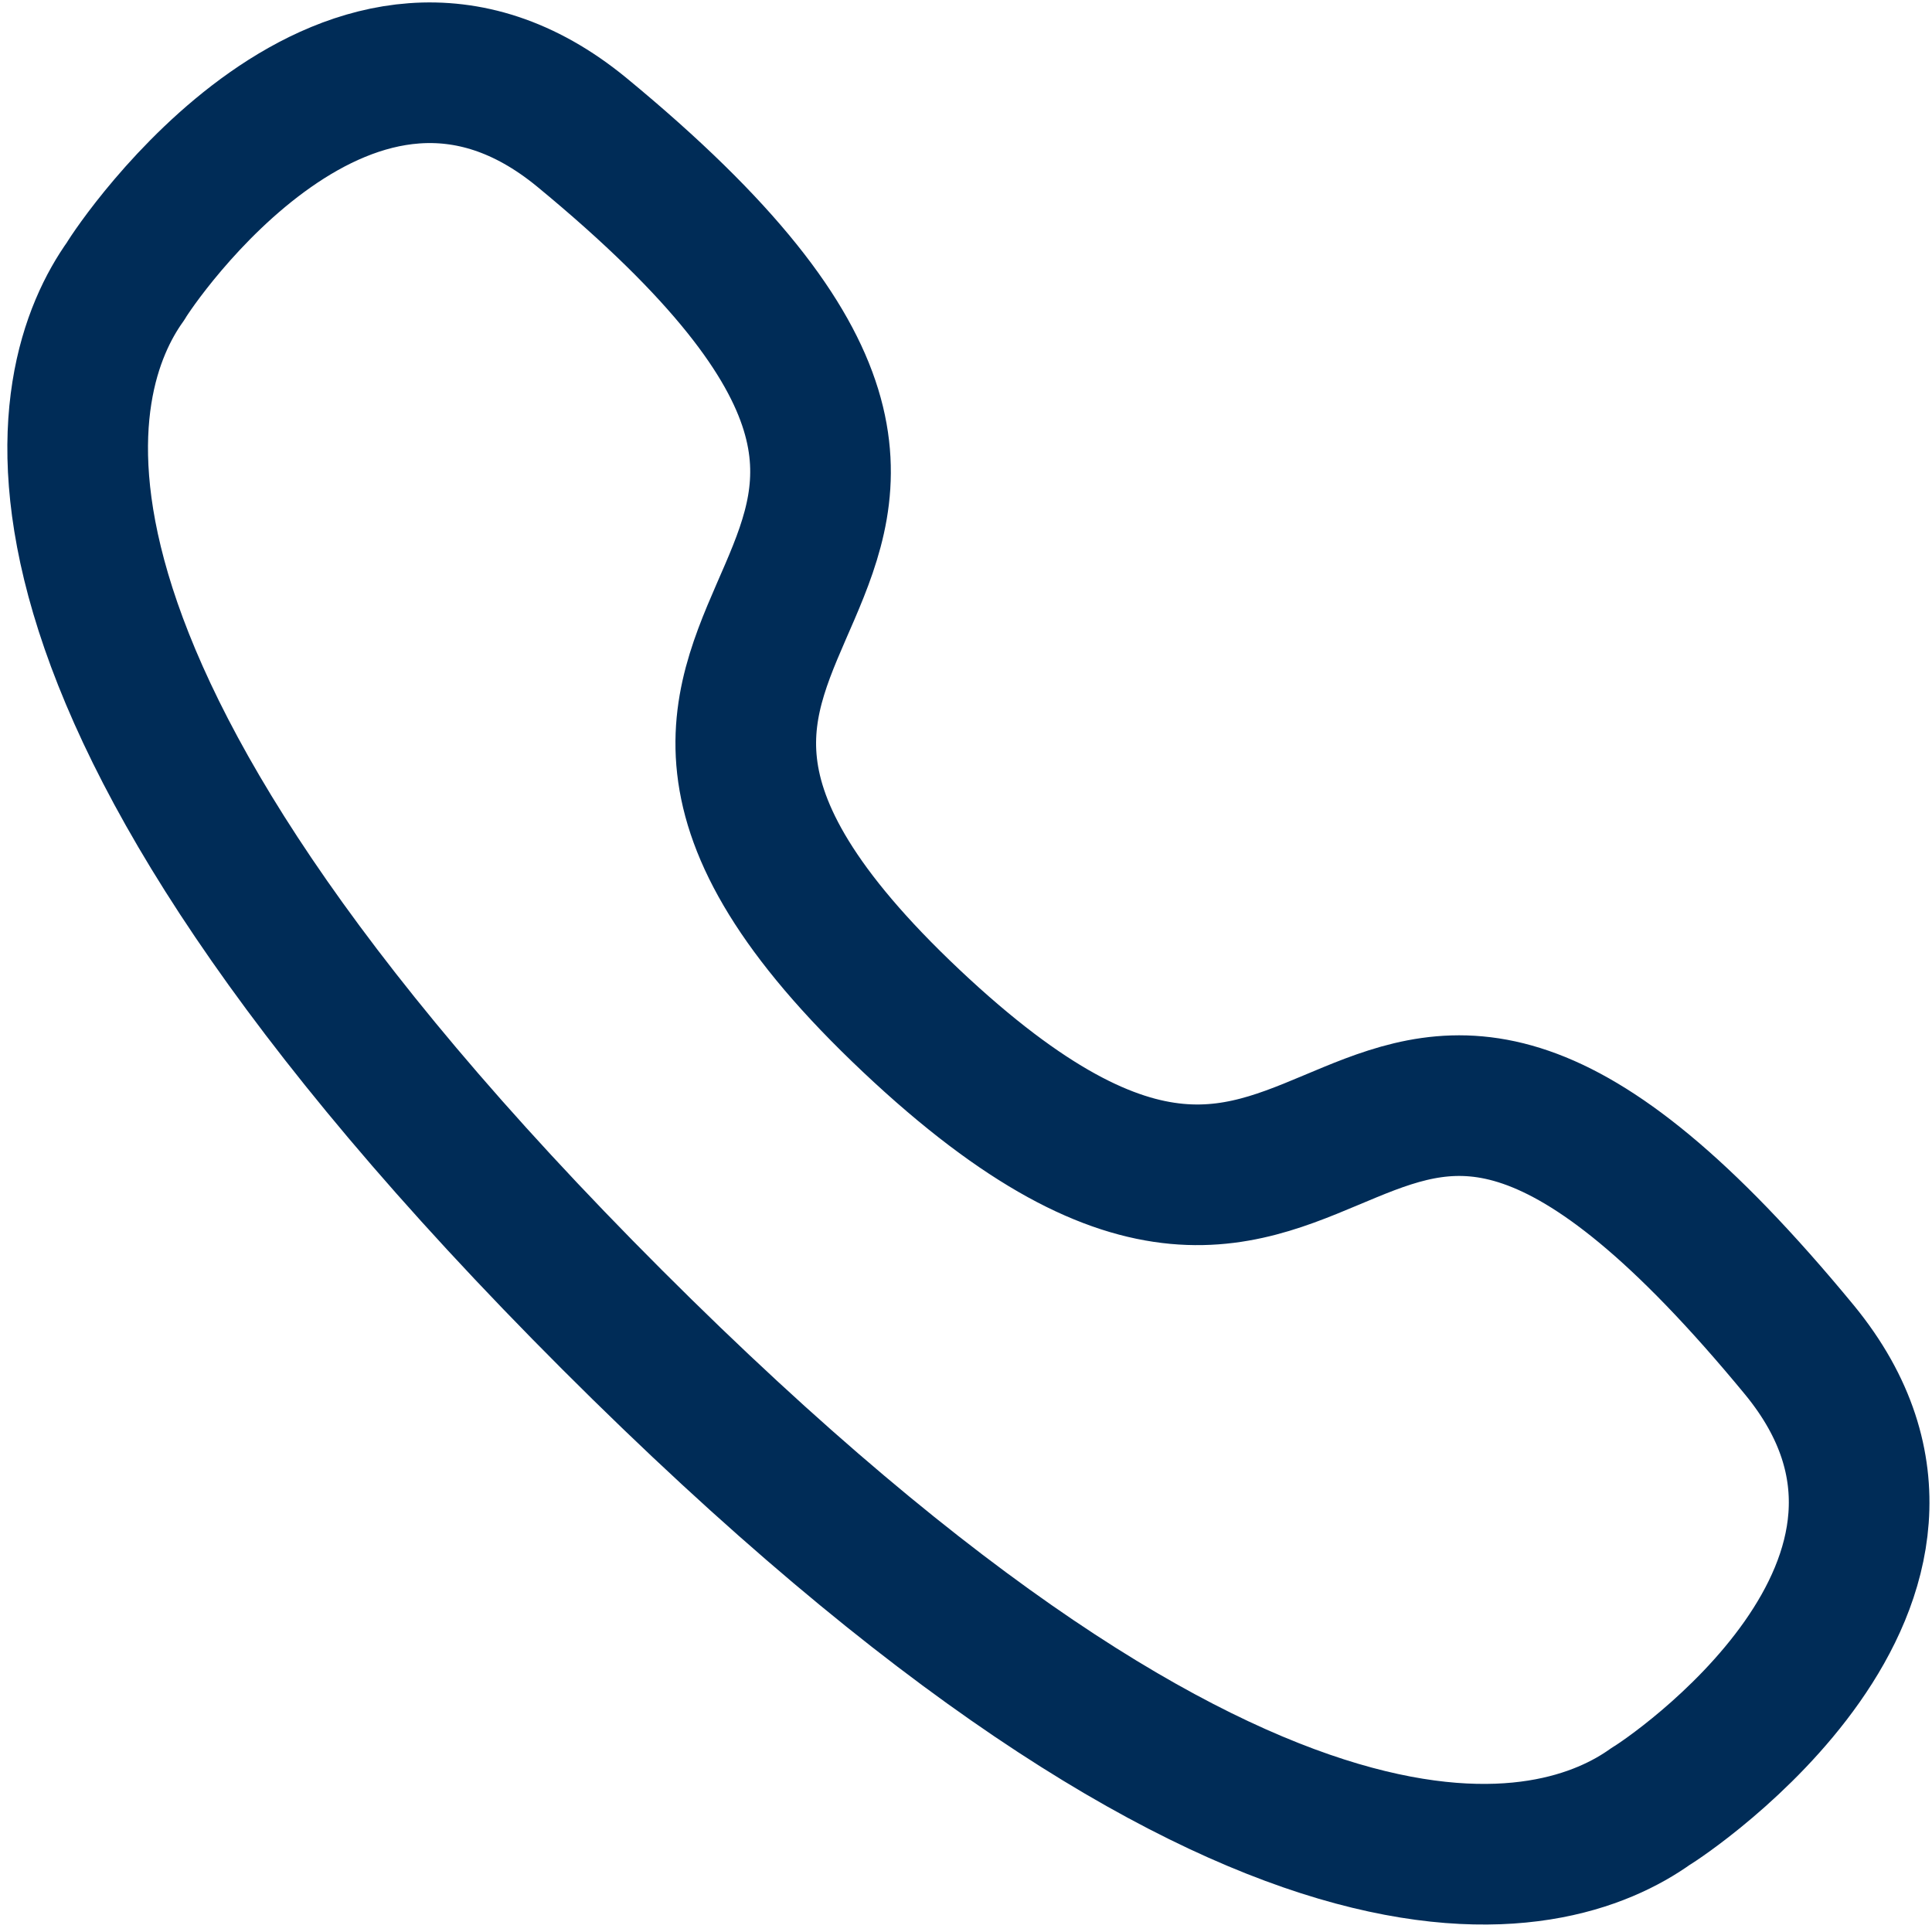 <svg xmlns="http://www.w3.org/2000/svg" width="20.606" height="20.606" viewBox="0 0 20.606 20.606">
  <g id="SVGRepo_iconCarrier" transform="translate(-1.671 -1.724)">
    <path id="Path_15" data-name="Path 15" d="M8.2,15.8C1.3,8.9,2.283,5.741,3.011,4.723c.093-.165,2.4-3.611,4.864-1.589C14,8.179,6.5,8,11.389,12.611S15.821,10,20.866,16.125c2.022,2.469-1.425,4.771-1.588,4.864C18.26,21.717,15.1,22.7,8.2,15.8Z" fill="none" stroke="#002c57" stroke-linecap="round" stroke-linejoin="round" stroke-width="1.5" fill-rule="evenodd"/>
  </g>
</svg>
